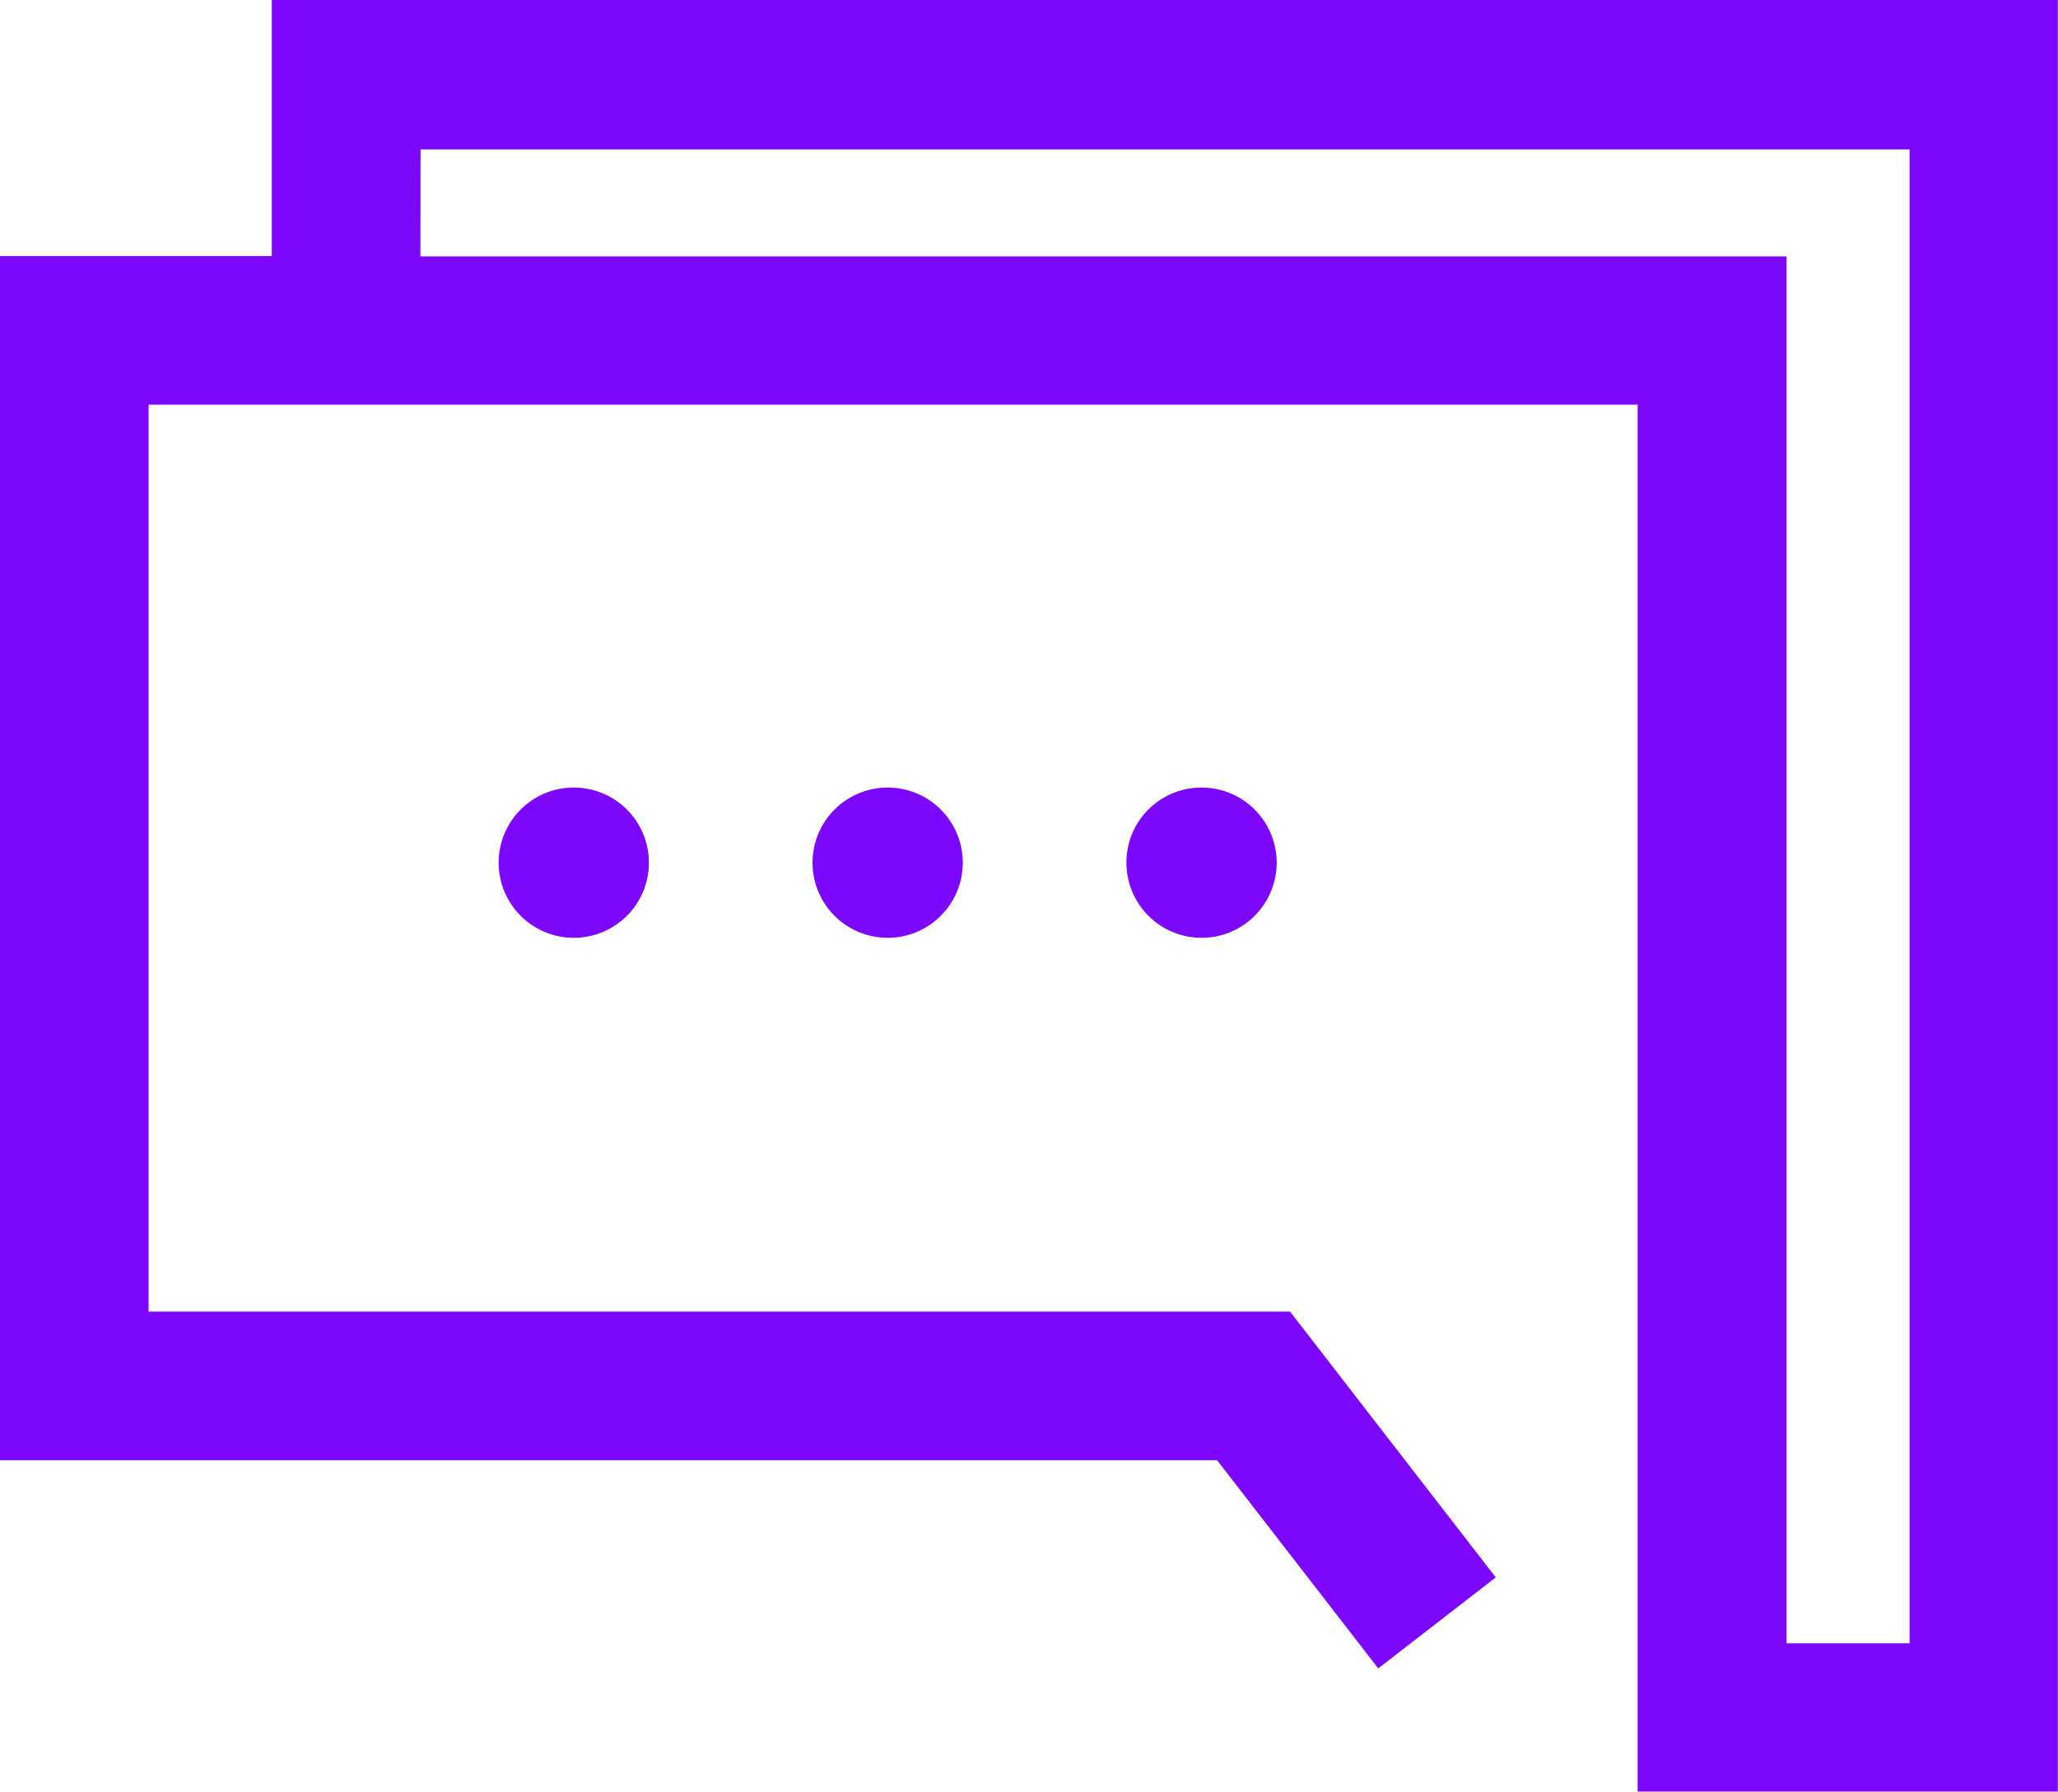 <?xml version="1.0" encoding="UTF-8"?> <svg xmlns="http://www.w3.org/2000/svg" viewBox="0 0 124.64 108.53"><defs><style>.cls-1{fill:#7c07fc;}</style></defs><g id="Layer_2" data-name="Layer 2"><g id="Layer_1-2" data-name="Layer 1"><path class="cls-1" d="M30.2,52.25a4.55,4.55,0,1,0,4.55-4.55A4.55,4.55,0,0,0,30.2,52.25Z"></path><path class="cls-1" d="M49.21,52.25a4.55,4.55,0,1,0,4.55-4.55A4.55,4.55,0,0,0,49.21,52.25Z"></path><path class="cls-1" d="M68.22,52.25a4.55,4.55,0,1,0,4.54-4.55A4.54,4.54,0,0,0,68.22,52.25Z"></path><path class="cls-1" d="M83.47,101.05l7.12-5.51L78.13,79.44H9V24.51H99.18v84h25.45V0H16.46V15.51H0V88.44H73.71Zm-58-92h90.18V99.53h-7.45v-84H25.46Z"></path></g></g></svg> 